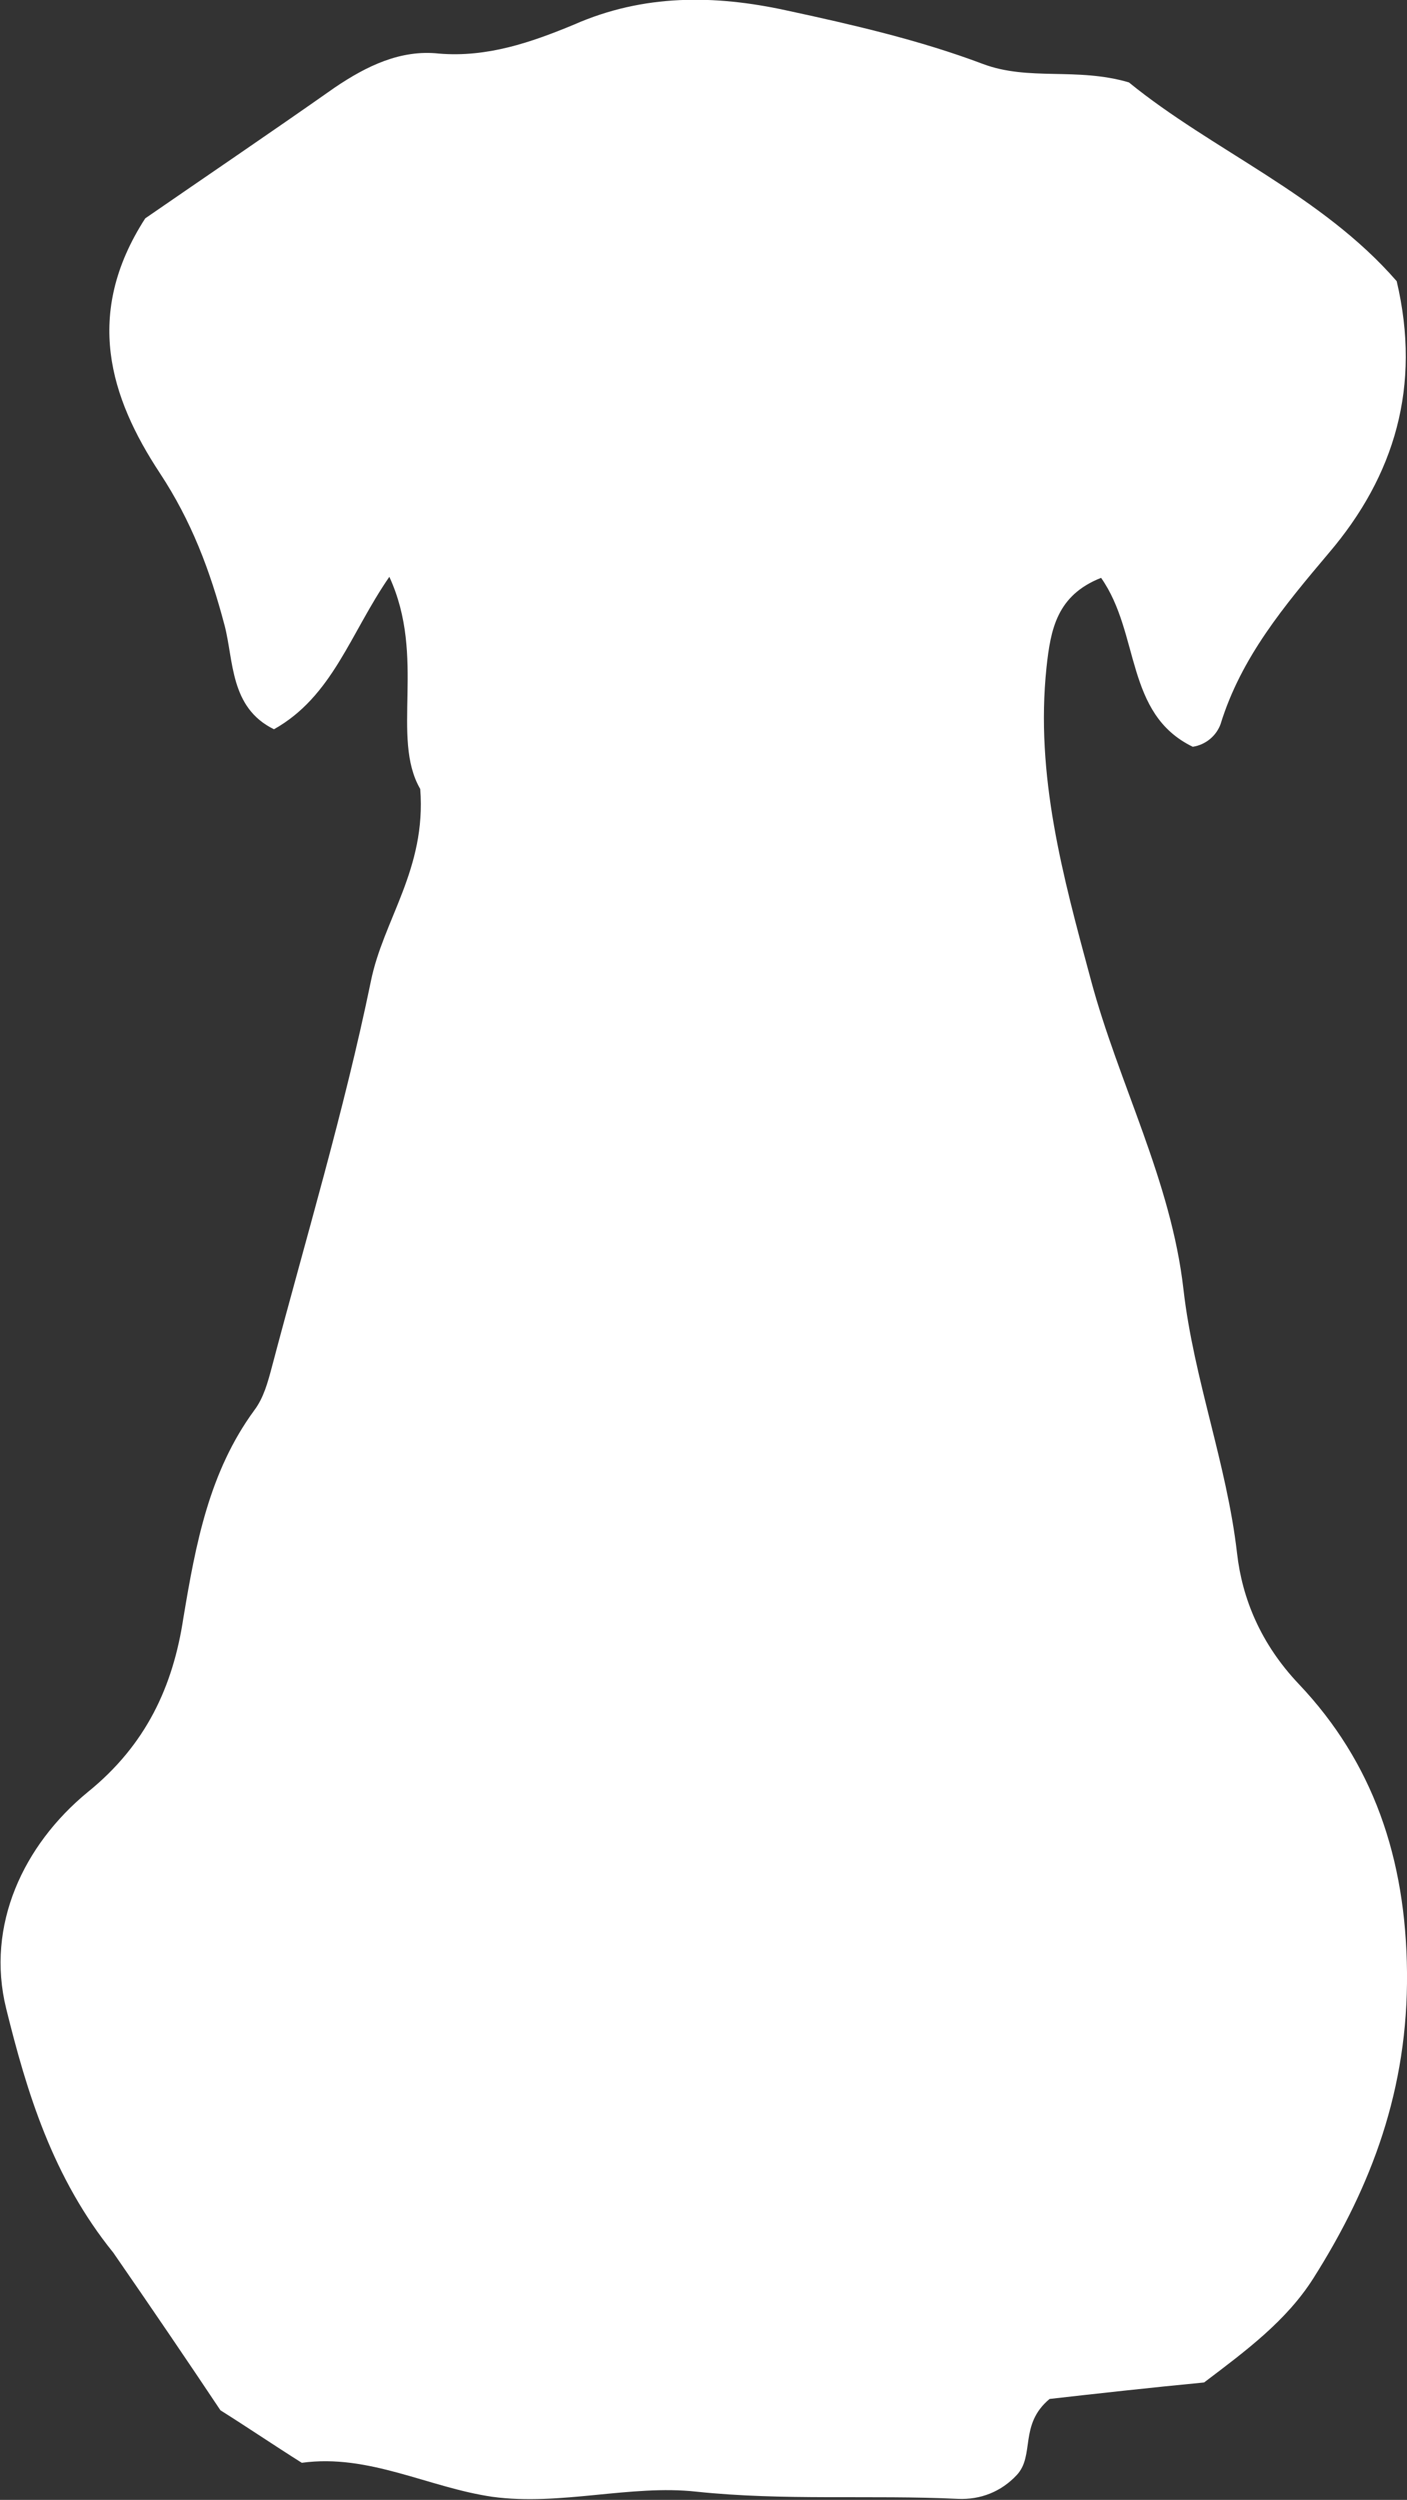 <?xml version="1.0" encoding="UTF-8"?>
<svg id="_レイヤー_2" data-name="レイヤー_2" xmlns="http://www.w3.org/2000/svg" viewBox="0 0 13.66 24.27">
  <rect x="0" y="0" width="13.66" height="24.27" fill="#333333" stroke="none"/>
  <defs>
    <style>
      .cls-1 {
        fill: #fff;
      }
    </style>
  </defs>
  <g id="_レイヤー_1-2" data-name="レイヤー_1">
    <path class="cls-1" d="M1.1,21.87c-.59-.73-.84-1.56-1.04-2.37-.2-.81.17-1.59.79-2.1.57-.46.83-1.03.93-1.69.12-.72.25-1.42.69-2.02.09-.12.13-.27.17-.42.33-1.25.7-2.48.96-3.74.12-.6.54-1.09.48-1.87-.29-.5.06-1.28-.3-2.06-.38.55-.55,1.16-1.12,1.48-.43-.21-.39-.67-.48-1.01-.14-.53-.32-1.01-.63-1.48-.48-.73-.74-1.54-.14-2.47.55-.38,1.2-.82,1.84-1.27.31-.21.64-.37,1.01-.33.47.04.9-.11,1.31-.28C6.25-.06,6.94-.05,7.63.1c.65.14,1.3.29,1.91.52.45.17.91.03,1.42.18.81.66,1.87,1.09,2.6,1.93.24,1.02-.02,1.89-.66,2.64-.43.51-.85,1.01-1.05,1.66-.04.11-.14.2-.27.22-.66-.32-.51-1.1-.89-1.64-.43.17-.49.5-.53.87-.11,1.05.16,2.03.43,3.03.27,1.01.78,1.95.9,3.01.1.87.42,1.69.52,2.56.05.44.23.88.6,1.27.72.76,1.04,1.69,1.05,2.8.01,1.13-.34,2.07-.91,2.97-.26.41-.65.7-1.06,1.01-.52.05-1.06.11-1.5.16-.3.25-.14.55-.32.74-.15.16-.35.24-.57.23-.85-.04-1.69.02-2.54-.07-.64-.07-1.32.14-1.98.05-.62-.09-1.2-.42-1.85-.33-.27-.17-.52-.34-.79-.51-.32-.48-.66-.98-1.04-1.53Z"/>
  </g>
</svg>